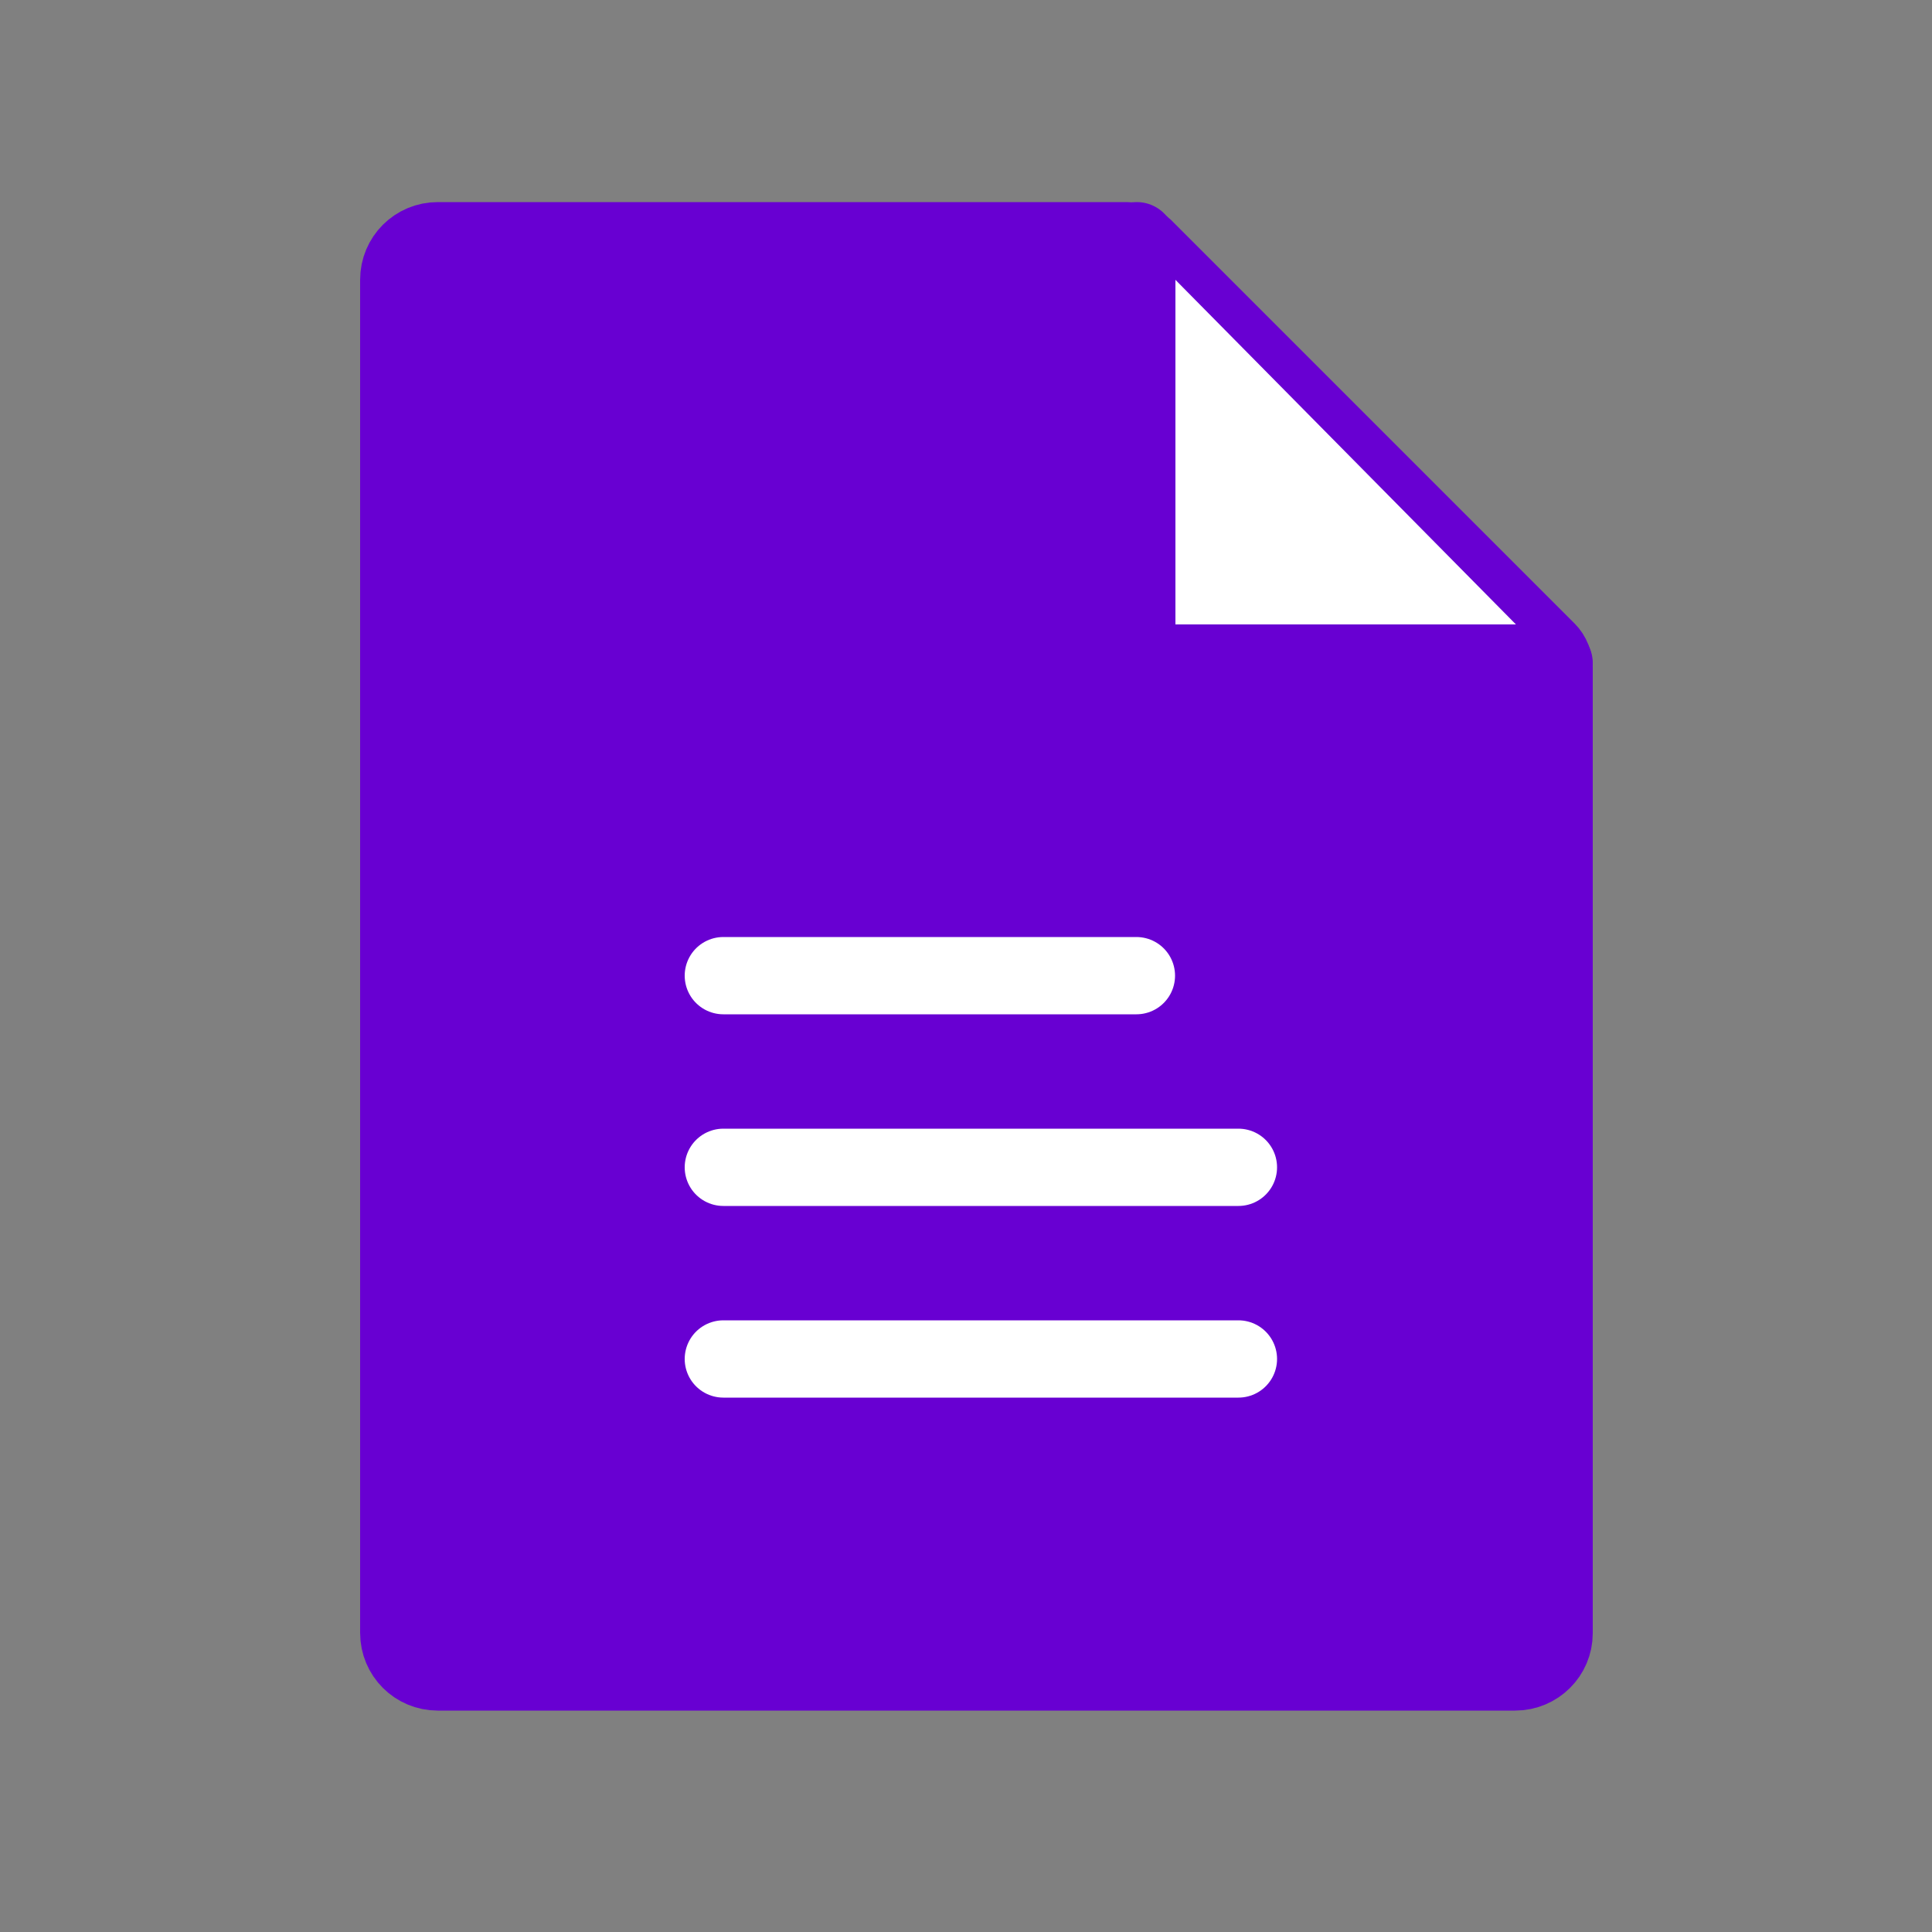 <?xml version="1.0" encoding="UTF-8"?> <svg xmlns="http://www.w3.org/2000/svg" xmlns:xlink="http://www.w3.org/1999/xlink" version="1.1" id="Layer_1" x="0px" y="0px" viewBox="0 0 50 50" style="enable-background:new 0 0 50 50;" xml:space="preserve"><rect x="0" y="0" width="50" height="50" fill="#808080" stroke="none"/> <style type="text/css"> .st0{fill:#6800D2;stroke:#6800D2;stroke-width:2;stroke-linecap:round;stroke-miterlimit:10;} .st1{fill:#FFFFFF;stroke:#6800D2;stroke-width:2;stroke-linecap:round;stroke-miterlimit:10;} .st2{stroke:#FFFFFF;stroke-width:2;stroke-linecap:round;stroke-miterlimit:10;} .st3{display:none;} .st4{display:inline;} .st5{fill:none;stroke:#FFFFFF;stroke-width:2;stroke-linecap:round;stroke-miterlimit:10;} .st6{display:inline;fill:#6800D2;stroke:#6800D2;stroke-width:2;stroke-linecap:round;stroke-miterlimit:10;} .st7{display:inline;fill:#FFFFFF;stroke:#6800D2;stroke-width:2;stroke-linecap:round;stroke-miterlimit:10;} .st8{display:inline;fill:#FFFFFF;stroke:#FFFFFF;stroke-width:2;stroke-linecap:round;stroke-miterlimit:10;} .st9{display:inline;fill:none;stroke:#6800D2;stroke-width:2;stroke-linecap:round;stroke-miterlimit:10;} </style> <g> <path class="st0" d="M39.21,43.27H11.33c-0.56,0-1.01-0.45-1.01-1.01V7.24c0-0.56,0.45-1.01,1.01-1.01h17.83 c0.17,0,0.33,0.07,0.45,0.18l10.43,10.43c0.12,0.12,0.18,0.28,0.18,0.45v24.98C40.22,42.82,39.77,43.27,39.21,43.27z"></path> <path class="st1" d="M29.42,6.23v9.95c0,0.54,0.44,0.98,0.98,0.98h9.82"></path> <line class="st2" x1="18.72" y1="25.25" x2="29.41" y2="25.25"></line> <line class="st2" x1="18.72" y1="35.17" x2="32.05" y2="35.17"></line> <line class="st2" x1="18.72" y1="30.21" x2="32.05" y2="30.21"></line> </g> <g class="st3"> <g class="st4"> <path class="st0" d="M39.21,43.27H11.33c-0.56,0-1.01-0.45-1.01-1.01V7.24c0-0.56,0.45-1.01,1.01-1.01h17.83 c0.17,0,0.33,0.07,0.45,0.18l10.43,10.43c0.12,0.12,0.18,0.28,0.18,0.45v24.98C40.22,42.82,39.77,43.27,39.21,43.27z"></path> <path class="st1" d="M29.42,6.23v9.95c0,0.54,0.44,0.98,0.98,0.98h9.82"></path> </g> <g class="st4"> <g> <circle class="st5" cx="25.27" cy="29.23" r="8.6"></circle> <ellipse class="st5" cx="25.27" cy="29.23" rx="3.51" ry="8.47"></ellipse> <line class="st5" x1="17.51" y1="26.16" x2="33.2" y2="26.16"></line> <line class="st5" x1="17.36" y1="32.29" x2="32.82" y2="32.29"></line> </g> </g> </g> <g class="st3"> <path class="st6" d="M39.21,43.27c0.56,0,1.01-0.45,1.01-1.01V17.29c0-0.17-0.07-0.33-0.18-0.45L29.61,6.42 c-0.12-0.12-0.28-0.18-0.45-0.18H11.33c-0.56,0-1.01,0.45-1.01,1.01v35.03c0,0.56,0.45,1.01,1.01,1.01H39.21z"></path> <path class="st7" d="M29.42,6.23v9.95c0,0.54,0.44,0.98,0.98,0.98h9.82"></path> <path class="st8" d="M25.59,20.97l2.1,4.88c0.03,0.07,0.1,0.12,0.18,0.13l5.04,0.38c0.31,0.02,0.44,0.42,0.19,0.62l-4.01,3.19 c-0.07,0.05-0.09,0.14-0.07,0.22l1.31,5.21c0.08,0.3-0.26,0.54-0.52,0.38l-4.42-2.82c-0.07-0.05-0.16-0.05-0.23,0l-4.42,2.82 c-0.26,0.17-0.6-0.07-0.52-0.38l1.31-5.21c0.02-0.08-0.01-0.17-0.07-0.22l-4.01-3.19c-0.25-0.2-0.12-0.59,0.19-0.62l5.04-0.38 c0.08-0.01,0.15-0.06,0.18-0.13l2.1-4.88C25.07,20.69,25.47,20.69,25.59,20.97z"></path> </g> <g class="st3"> <path class="st6" d="M39.21,43.27c0.56,0,1.01-0.45,1.01-1.01V17.29c0-0.17-0.07-0.33-0.18-0.45L29.61,6.42 c-0.12-0.12-0.28-0.18-0.45-0.18H11.33c-0.56,0-1.01,0.45-1.01,1.01v35.03c0,0.56,0.45,1.01,1.01,1.01H39.21z"></path> <g class="st4"> <g> <ellipse transform="matrix(0.23 -0.973 0.973 0.23 -9.706 47.681)" class="st1" cx="25.27" cy="29.97" rx="9.32" ry="9.32"></ellipse> </g> </g> <path class="st7" d="M29.42,6.23v9.95c0,0.54,0.44,0.98,0.98,0.98h9.82"></path> <path class="st9" d="M22.62,25.92v8.11c0,0.15,0.17,0.25,0.3,0.17l6.57-4.06c0.13-0.08,0.13-0.26,0-0.34l-6.57-4.06 C22.79,25.67,22.62,25.76,22.62,25.92z"></path> </g> <g class="st3"> <path class="st6" d="M39.21,43.27c0.56,0,1.01-0.45,1.01-1.01V17.29c0-0.17-0.07-0.33-0.18-0.45L29.61,6.42 c-0.12-0.12-0.28-0.18-0.45-0.18H11.33c-0.56,0-1.01,0.45-1.01,1.01v35.03c0,0.56,0.45,1.01,1.01,1.01H39.21z"></path> <path class="st7" d="M29.42,6.23v9.95c0,0.54,0.44,0.98,0.98,0.98h9.82"></path> <g class="st4"> <path class="st5" d="M31.34,25.96v-1.99c0-0.02-0.02-0.04-0.04-0.04H19.25c-0.02,0-0.04,0.02-0.04,0.04v1.99"></path> <line class="st5" x1="25.27" y1="36.78" x2="25.27" y2="24.2"></line> <line class="st5" x1="23.21" y1="37.25" x2="27.33" y2="37.25"></line> </g> </g> </svg> 
